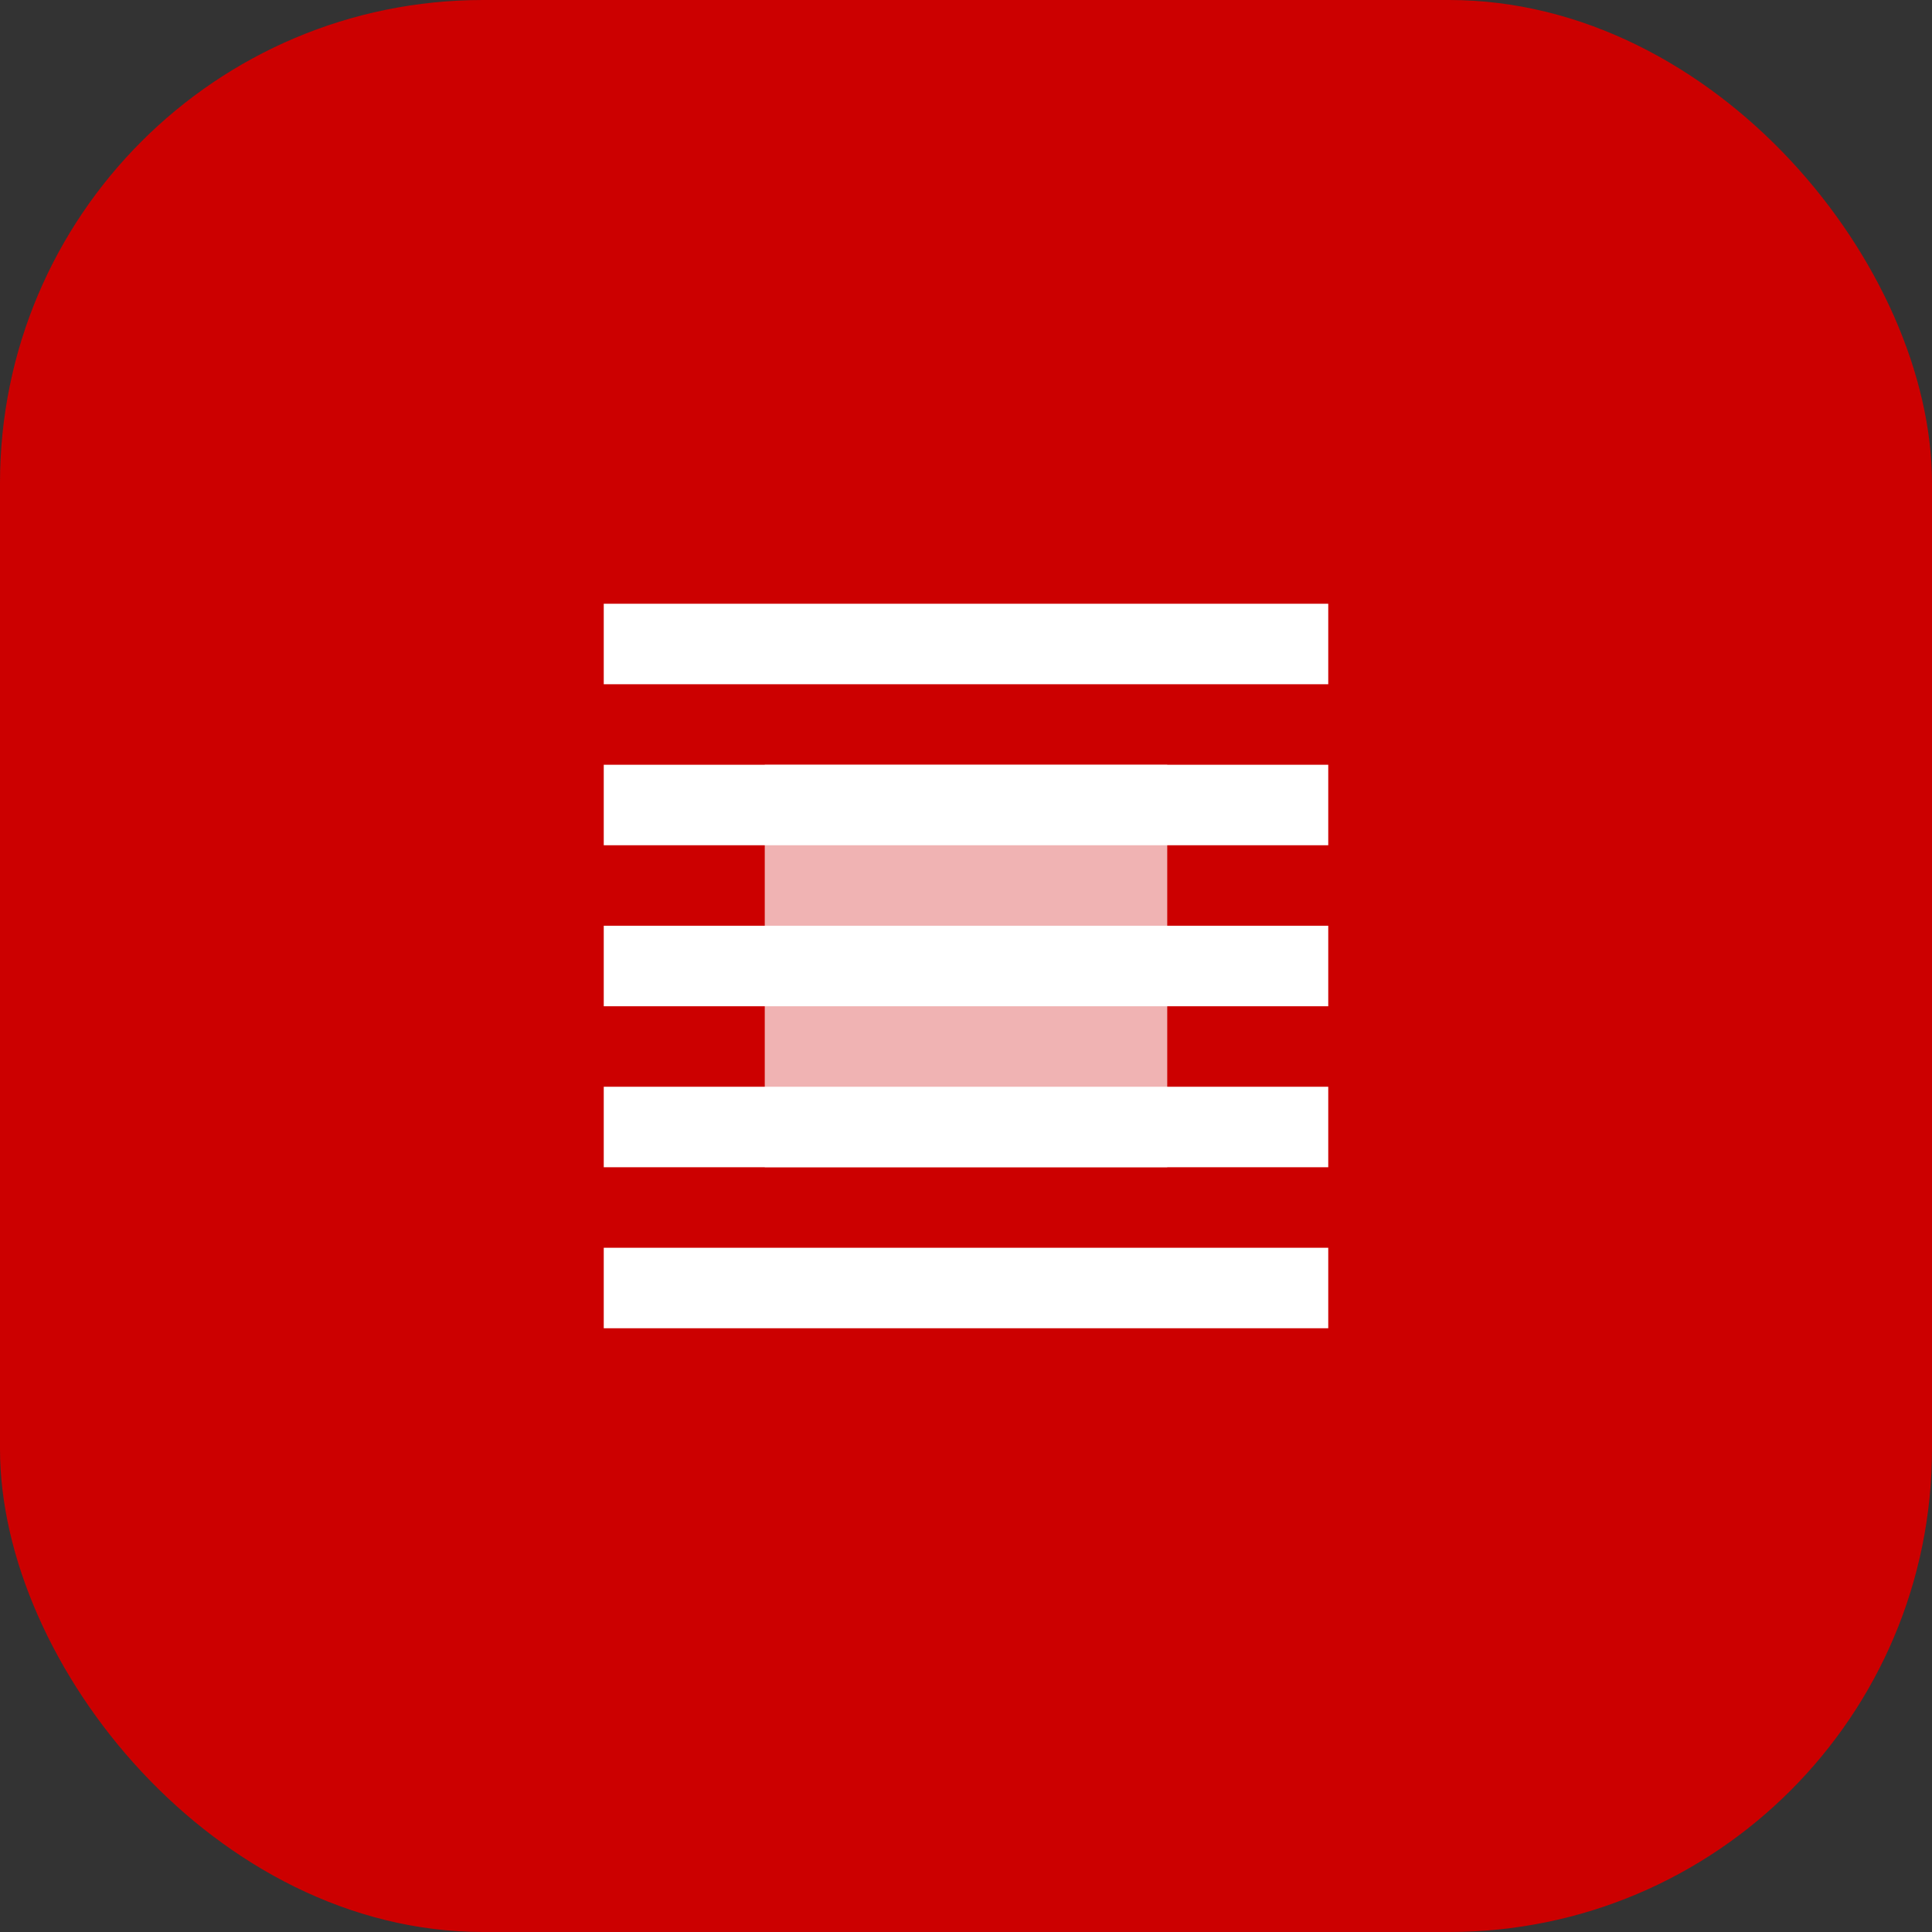 <svg width="80" height="80" viewBox="0 0 80 80" fill="none" xmlns="http://www.w3.org/2000/svg">
<rect x="0" y="0" width="80" height="80" fill="#333333" stroke="none"/>
<rect width="80" height="80" rx="20" fill="url(#paint0_linear_23_63)"/>
<path d="M25 25H55V28.333H25V25ZM25 31.667H55V35H25V31.667ZM25 38.333H55V41.667H25V38.333ZM25 45H55V48.333H25V45ZM25 51.667H55V55H25V51.667Z" fill="white"/>
<path opacity="0.7" d="M31.667 31.667H48.333V48.333H31.667V31.667Z" fill="white"/>
<defs>
<linearGradient id="paint0_linear_23_63" x1="0" y1="40" x2="80" y2="40" gradientUnits="userSpaceOnUse">
<stop offset="1" stop-color="#CC0000"/>
<stop stop-color="#FF0000"/>
</linearGradient>
</defs>
</svg>
